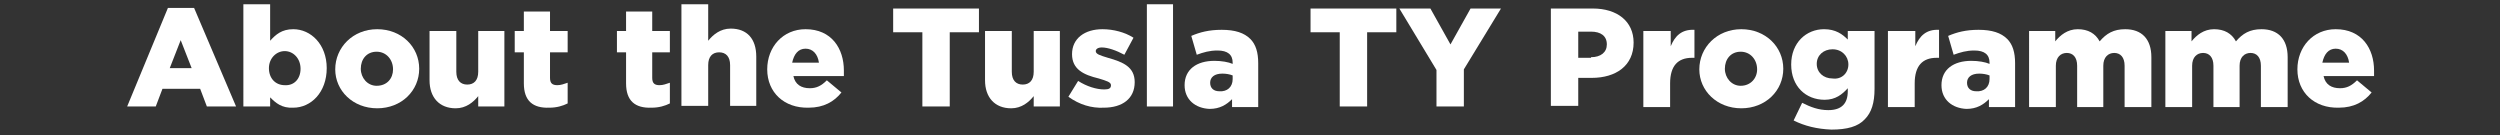 <?xml version="1.0" encoding="utf-8"?>
<!-- Generator: Adobe Illustrator 26.5.0, SVG Export Plug-In . SVG Version: 6.00 Build 0)  -->
<svg version="1.1" id="Layer_1" xmlns="http://www.w3.org/2000/svg" xmlns:xlink="http://www.w3.org/1999/xlink" x="0px" y="0px"
	 viewBox="0 0 410.9 22.2" style="enable-background:new 0 0 410.9 22.2;" xml:space="preserve">
<rect x="0" y="0" width="410.9" height="22.2" fill="#333333" stroke="none"/>
<style type="text/css">
	.st0{fill:#00AEEF;}
	.st1{fill:#D3AED1;}
	.st2{fill:#9DCB3B;}
	.st3{fill:#F89F6B;}
	.st4{fill:#18B7C5;}
	.st5{fill:#C68FBF;}
	.st6{fill:#316095;}
	.st7{fill:#AD9BCA;}
	.st8{fill:#3CBEB4;}
	.st9{fill:#FFFFFF;}
</style>
<g>
	<path class="st9" d="M27.6,1.3h4.3l6.9,16.2H34l-1.1-2.9h-6.2l-1.1,2.9h-4.7L27.6,1.3z M31.5,11.2l-1.8-4.6l-1.8,4.6H31.5z"/>
	<path class="st9" d="M44.4,16v1.5h-4.4V0.7h4.4v6c0.9-1,1.9-1.9,3.8-1.9c2.9,0,5.5,2.5,5.5,6.4v0c0,4-2.6,6.5-5.5,6.5
		C46.3,17.8,45.3,16.9,44.4,16z M49.4,11.3L49.4,11.3c0-1.7-1.2-2.9-2.6-2.9c-1.4,0-2.6,1.2-2.6,2.8v0c0,1.7,1.1,2.8,2.6,2.8
		C48.3,14.1,49.4,13,49.4,11.3z"/>
	<path class="st9" d="M55.1,11.4L55.1,11.4c0-3.6,2.9-6.6,6.9-6.6s6.9,2.9,6.9,6.5v0c0,3.6-2.9,6.5-6.9,6.5
		C58,17.8,55.1,14.9,55.1,11.4z M64.6,11.4L64.6,11.4c0-1.6-1.1-2.9-2.7-2.9c-1.6,0-2.6,1.2-2.6,2.8v0c0,1.5,1.1,2.8,2.6,2.8
		C63.6,14.1,64.6,12.9,64.6,11.4z"/>
	<path class="st9" d="M70.6,13.2V5.1H75v6.7c0,1.4,0.7,2.1,1.8,2.1c1.1,0,1.8-0.7,1.8-2.1V5.1h4.3v12.4h-4.3v-1.7c-0.8,1-2,2-3.7,2
		C72.2,17.8,70.6,16,70.6,13.2z"/>
	<path class="st9" d="M86.1,13.7V8.6h-1.5V5.1h1.5V1.9h4.3v3.2h2.9v3.5h-2.9v4.2c0,0.9,0.4,1.2,1.2,1.2c0.6,0,1.1-0.2,1.7-0.4V17
		c-0.8,0.4-1.8,0.7-3,0.7C87.6,17.8,86.1,16.6,86.1,13.7z"/>
	<path class="st9" d="M102.9,13.7V8.6h-1.5V5.1h1.5V1.9h4.3v3.2h2.9v3.5h-2.9v4.2c0,0.9,0.4,1.2,1.2,1.2c0.6,0,1.1-0.2,1.7-0.4V17
		c-0.8,0.4-1.8,0.7-3,0.7C104.4,17.8,102.9,16.6,102.9,13.7z"/>
	<path class="st9" d="M112,0.7h4.4v6c0.8-1,2-2,3.7-2c2.7,0,4.2,1.7,4.2,4.6v8.1H120v-6.7c0-1.4-0.7-2.1-1.8-2.1
		c-1.1,0-1.8,0.7-1.8,2.1v6.7H112V0.7z"/>
	<path class="st9" d="M126.1,11.4L126.1,11.4c0-3.7,2.6-6.6,6.3-6.6c4.3,0,6.3,3.2,6.3,6.8c0,0.3,0,0.6,0,0.9h-8.3
		c0.3,1.4,1.3,2,2.7,2c1.1,0,1.9-0.4,2.8-1.3l2.4,2c-1.2,1.5-2.9,2.5-5.4,2.5C128.9,17.8,126.1,15.2,126.1,11.4z M134.6,10.3
		c-0.2-1.4-1-2.3-2.2-2.3c-1.2,0-1.9,0.9-2.2,2.3H134.6z"/>
	<path class="st9" d="M151.6,5.3h-4.8V1.4h14.1v3.9h-4.8v12.2h-4.5V5.3z"/>
	<path class="st9" d="M161.9,13.2V5.1h4.4v6.7c0,1.4,0.7,2.1,1.8,2.1c1.1,0,1.8-0.7,1.8-2.1V5.1h4.3v12.4h-4.3v-1.7
		c-0.8,1-2,2-3.7,2C163.5,17.8,161.9,16,161.9,13.2z"/>
	<path class="st9" d="M175.6,15.9l1.6-2.6c1.4,0.9,3,1.4,4.3,1.4c0.8,0,1.1-0.2,1.1-0.7v0c0-0.5-0.7-0.7-2-1.1
		c-2.5-0.6-4.4-1.5-4.4-4v0c0-2.6,2.1-4.1,5-4.1c1.8,0,3.7,0.5,5.1,1.4L184.8,9c-1.3-0.7-2.7-1.2-3.7-1.2c-0.7,0-1,0.3-1,0.6v0
		c0,0.5,0.7,0.7,2,1.1c2.5,0.7,4.4,1.5,4.4,4v0c0,2.7-2,4.2-5.1,4.2C179.4,17.8,177.4,17.2,175.6,15.9z"/>
	<path class="st9" d="M188.5,0.7h4.3v16.8h-4.3V0.7z"/>
	<path class="st9" d="M194.7,14L194.7,14c0-2.6,2-4,4.9-4c1.2,0,2.3,0.2,3,0.5v-0.2c0-1.3-0.8-2-2.5-2c-1.3,0-2.3,0.3-3.4,0.7
		l-0.9-3.1c1.4-0.6,2.9-1,5-1c2.2,0,3.7,0.5,4.7,1.5c0.9,0.9,1.3,2.2,1.3,4v7.2h-4.3v-1.3c-0.9,0.9-2,1.6-3.7,1.6
		C196.5,17.8,194.7,16.4,194.7,14z M202.6,13v-0.6c-0.5-0.2-1.1-0.3-1.7-0.3c-1.3,0-2,0.6-2,1.5v0c0,0.9,0.6,1.4,1.5,1.4
		C201.7,15.1,202.6,14.3,202.6,13z"/>
	<path class="st9" d="M220.2,5.3h-4.8V1.4h14.1v3.9h-4.8v12.2h-4.5V5.3z"/>
	<path class="st9" d="M236.1,11.5l-6.1-10.1h5.1l3.3,5.9l3.3-5.9h5l-6.1,10v6.1h-4.5V11.5z"/>
	<path class="st9" d="M254.9,1.4h6.9c4,0,6.7,2.1,6.7,5.6v0c0,3.8-2.9,5.8-6.9,5.8h-2.2v4.6h-4.5V1.4z M261.5,9.4
		c1.6,0,2.6-0.8,2.6-2.1v0c0-1.4-1-2.1-2.6-2.1h-2.1v4.3H261.5z"/>
	<path class="st9" d="M270.2,5.1h4.4v2.5c0.7-1.7,1.8-2.8,3.9-2.7v4.6h-0.4c-2.3,0-3.6,1.3-3.6,4.2v3.9h-4.4V5.1z"/>
	<path class="st9" d="M279.3,11.4L279.3,11.4c0-3.6,2.9-6.6,6.9-6.6s6.9,2.9,6.9,6.5v0c0,3.6-2.9,6.5-6.9,6.5
		C282.2,17.8,279.3,14.9,279.3,11.4z M288.8,11.4L288.8,11.4c0-1.6-1.1-2.9-2.7-2.9c-1.6,0-2.6,1.2-2.6,2.8v0c0,1.5,1.1,2.8,2.6,2.8
		C287.7,14.1,288.8,12.9,288.8,11.4z"/>
	<path class="st9" d="M294.8,19.8l1.4-2.9c1.4,0.7,2.7,1.2,4.3,1.2c2.2,0,3.2-1.1,3.2-3.1v-0.5c-0.9,1-2,1.9-3.8,1.9
		c-3.1,0-5.5-2.2-5.5-5.8v0c0-3.6,2.5-5.8,5.4-5.8c1.9,0,3,0.8,3.9,1.7V5.1h4.4v9.5c0,2.3-0.5,3.9-1.6,5c-1.1,1.2-2.9,1.7-5.5,1.7
		C298.6,21.2,296.6,20.7,294.8,19.8z M303.8,10.6L303.8,10.6c0-1.4-1.1-2.5-2.6-2.5c-1.5,0-2.6,1-2.6,2.4v0c0,1.4,1.1,2.4,2.6,2.4
		C302.7,13.1,303.8,12,303.8,10.6z"/>
	<path class="st9" d="M310.4,5.1h4.4v2.5c0.7-1.7,1.8-2.8,3.9-2.7v4.6h-0.4c-2.3,0-3.6,1.3-3.6,4.2v3.9h-4.4V5.1z"/>
	<path class="st9" d="M319.1,14L319.1,14c0-2.6,2-4,4.9-4c1.2,0,2.3,0.2,3,0.5v-0.2c0-1.3-0.8-2-2.5-2c-1.3,0-2.3,0.3-3.4,0.7
		l-0.9-3.1c1.4-0.6,2.9-1,5-1c2.2,0,3.7,0.5,4.7,1.5c0.9,0.9,1.3,2.2,1.3,4v7.2h-4.3v-1.3c-0.9,0.9-2,1.6-3.7,1.6
		C320.9,17.8,319.1,16.4,319.1,14z M327,13v-0.6c-0.5-0.2-1.1-0.3-1.7-0.3c-1.3,0-2,0.6-2,1.5v0c0,0.9,0.6,1.4,1.5,1.4
		C326.1,15.1,327,14.3,327,13z"/>
	<path class="st9" d="M333.4,5.1h4.4v1.7c0.8-1,2-2,3.7-2c1.7,0,2.9,0.7,3.6,2c1.1-1.3,2.3-2,4.2-2c2.7,0,4.3,1.6,4.3,4.6v8.2h-4.4
		v-6.8c0-1.4-0.7-2.1-1.7-2.1s-1.8,0.7-1.8,2.1v6.8h-4.3v-6.8c0-1.4-0.7-2.1-1.7-2.1s-1.8,0.7-1.8,2.1v6.8h-4.4V5.1z"/>
	<path class="st9" d="M355.8,5.1h4.4v1.7c0.8-1,2-2,3.7-2c1.7,0,2.9,0.7,3.6,2c1.1-1.3,2.3-2,4.2-2c2.7,0,4.3,1.6,4.3,4.6v8.2h-4.4
		v-6.8c0-1.4-0.7-2.1-1.7-2.1s-1.8,0.7-1.8,2.1v6.8h-4.3v-6.8c0-1.4-0.7-2.1-1.7-2.1s-1.8,0.7-1.8,2.1v6.8h-4.4V5.1z"/>
	<path class="st9" d="M377.6,11.4L377.6,11.4c0-3.7,2.6-6.6,6.3-6.6c4.3,0,6.3,3.2,6.3,6.8c0,0.3,0,0.6,0,0.9h-8.3
		c0.3,1.4,1.3,2,2.7,2c1.1,0,1.9-0.4,2.8-1.3l2.4,2c-1.2,1.5-2.9,2.5-5.4,2.5C380.4,17.8,377.6,15.2,377.6,11.4z M386.1,10.3
		c-0.2-1.4-1-2.3-2.2-2.3c-1.2,0-1.9,0.9-2.2,2.3H386.1z"/>
</g>
</svg>
